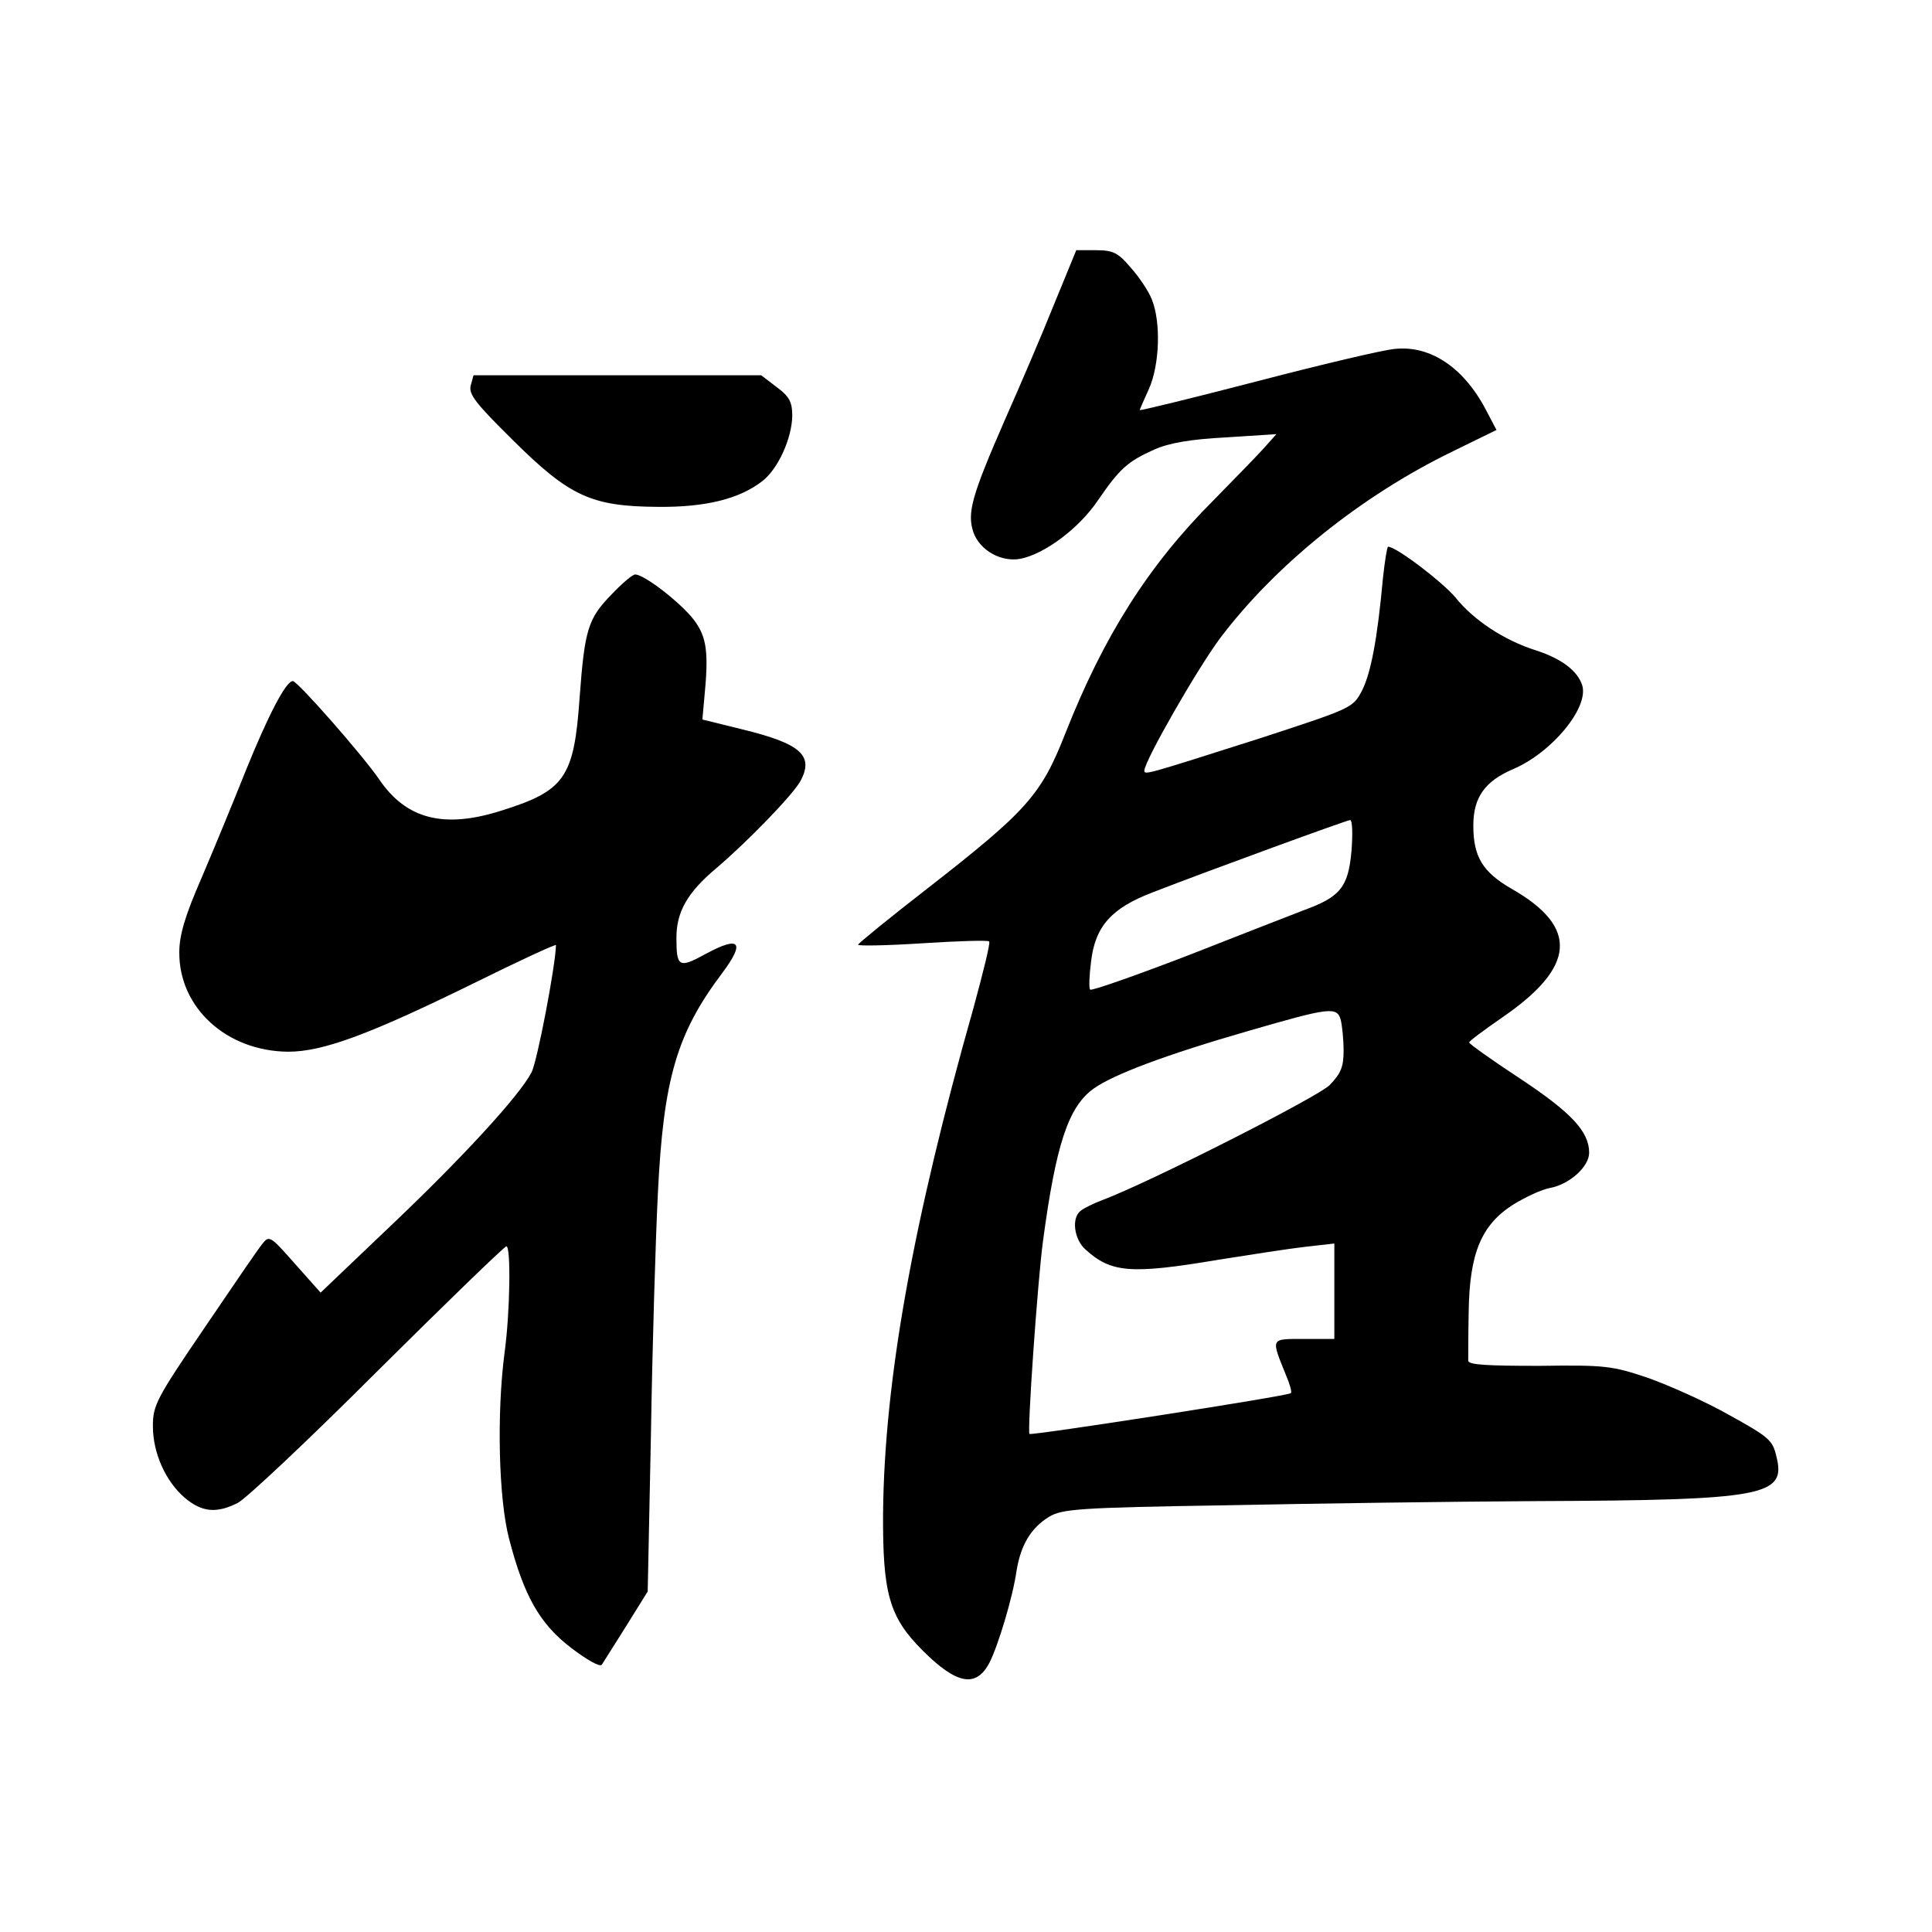 <?xml version="1.0" standalone="no"?>
<!DOCTYPE svg PUBLIC "-//W3C//DTD SVG 20010904//EN"
 "http://www.w3.org/TR/2001/REC-SVG-20010904/DTD/svg10.dtd">
<svg version="1.0" xmlns="http://www.w3.org/2000/svg"
 width="417pt" height="417pt" viewBox="0 0 417 417"
 preserveAspectRatio="xMidYMid meet">
<g transform="translate(0,417) scale(0.1,-0.1)"
fill="#000000" stroke="none">
<path d="M2275 3513 c-26 -65 -74 -177 -106 -249 -72 -165 -82 -201 -68 -243
14 -39 60 -65 102 -57 53 11 126 66 166 125 48 70 65 85 123 111 32 14 78 22
155 26 l108 7 -25 -28 c-14 -16 -64 -67 -111 -115 -140 -140 -237 -293 -320
-504 -52 -132 -82 -166 -299 -335 -80 -62 -146 -116 -148 -120 -1 -3 61 -2
138 3 77 5 143 7 145 4 3 -3 -13 -67 -34 -144 -131 -462 -192 -804 -195 -1089
-1 -174 13 -225 85 -297 74 -74 116 -82 145 -26 19 38 50 141 58 197 9 56 31
93 70 117 28 17 63 20 381 25 193 4 492 8 665 9 501 2 546 11 524 97 -8 35
-17 42 -102 89 -51 29 -130 64 -175 80 -77 26 -92 28 -234 26 -112 0 -153 2
-154 11 0 7 0 55 1 107 2 125 27 186 96 230 26 16 62 33 80 36 42 8 84 46 84
76 0 46 -39 87 -149 160 -61 40 -110 75 -110 78 0 3 31 26 70 53 161 110 167
196 21 279 -62 36 -82 69 -82 136 0 61 25 96 86 122 84 36 164 133 149 181
-10 31 -44 57 -99 75 -70 22 -136 66 -175 115 -28 33 -127 109 -145 109 -2 0
-7 -30 -11 -67 -12 -132 -26 -205 -45 -243 -20 -38 -20 -38 -222 -104 -248
-79 -248 -79 -248 -69 1 22 114 219 163 285 120 159 305 308 503 404 l94 46
-20 38 c-48 95 -121 145 -199 137 -25 -2 -160 -34 -298 -70 -139 -36 -253 -64
-253 -62 0 1 9 22 20 46 23 52 26 144 6 193 -7 18 -28 49 -46 69 -27 32 -38
37 -75 37 l-42 0 -48 -117z m642 -1180 c-7 -78 -24 -99 -104 -128 -26 -10
-139 -54 -251 -98 -112 -43 -206 -76 -209 -73 -3 3 -2 30 2 61 9 76 44 115
133 149 129 50 417 155 426 156 5 0 6 -30 3 -67z m-23 -365 c3 -13 6 -42 6
-66 0 -35 -6 -49 -30 -74 -26 -26 -389 -210 -490 -248 -19 -7 -41 -18 -47 -23
-21 -15 -15 -62 10 -84 55 -50 97 -54 287 -22 69 11 153 24 188 28 l62 7 0
-103 0 -103 -66 0 c-73 0 -71 3 -38 -79 8 -19 13 -36 10 -38 -5 -6 -560 -92
-564 -88 -5 5 17 324 29 415 28 210 55 291 109 330 43 31 158 74 335 125 176
51 191 53 199 23z"/>
<path d="M1016 3338 c-5 -19 11 -39 92 -119 122 -121 169 -142 312 -143 103
-1 176 17 226 56 34 27 63 92 64 140 0 30 -6 42 -33 62 l-34 26 -310 0 -311 0
-6 -22z"/>
<path d="M1321 2888 c-52 -53 -59 -76 -70 -224 -12 -173 -32 -201 -170 -244
-123 -39 -204 -18 -262 67 -37 54 -177 213 -187 213 -15 0 -54 -76 -101 -192
-27 -68 -70 -172 -96 -233 -35 -80 -48 -123 -48 -160 -1 -120 102 -214 235
-215 75 0 175 37 401 148 97 48 177 85 177 82 -1 -45 -41 -254 -53 -275 -26
-50 -148 -183 -305 -332 l-150 -143 -56 63 c-53 60 -55 61 -70 42 -9 -11 -65
-93 -126 -183 -102 -150 -110 -165 -110 -210 0 -59 28 -120 69 -155 37 -31 68
-34 114 -11 18 9 154 137 302 285 149 148 274 269 278 269 10 0 8 -143 -4
-230 -17 -130 -13 -315 10 -402 32 -123 66 -183 134 -235 33 -25 62 -42 66
-36 3 5 27 43 53 84 l46 74 7 340 c3 187 10 421 15 520 12 247 41 345 139 475
50 67 38 81 -36 41 -58 -32 -63 -28 -63 35 0 56 24 98 86 150 67 57 163 156
181 187 31 56 2 82 -126 113 l-85 21 4 44 c10 101 6 134 -23 172 -28 36 -106
97 -126 97 -6 0 -28 -19 -50 -42z"/>
</g>
</svg>

